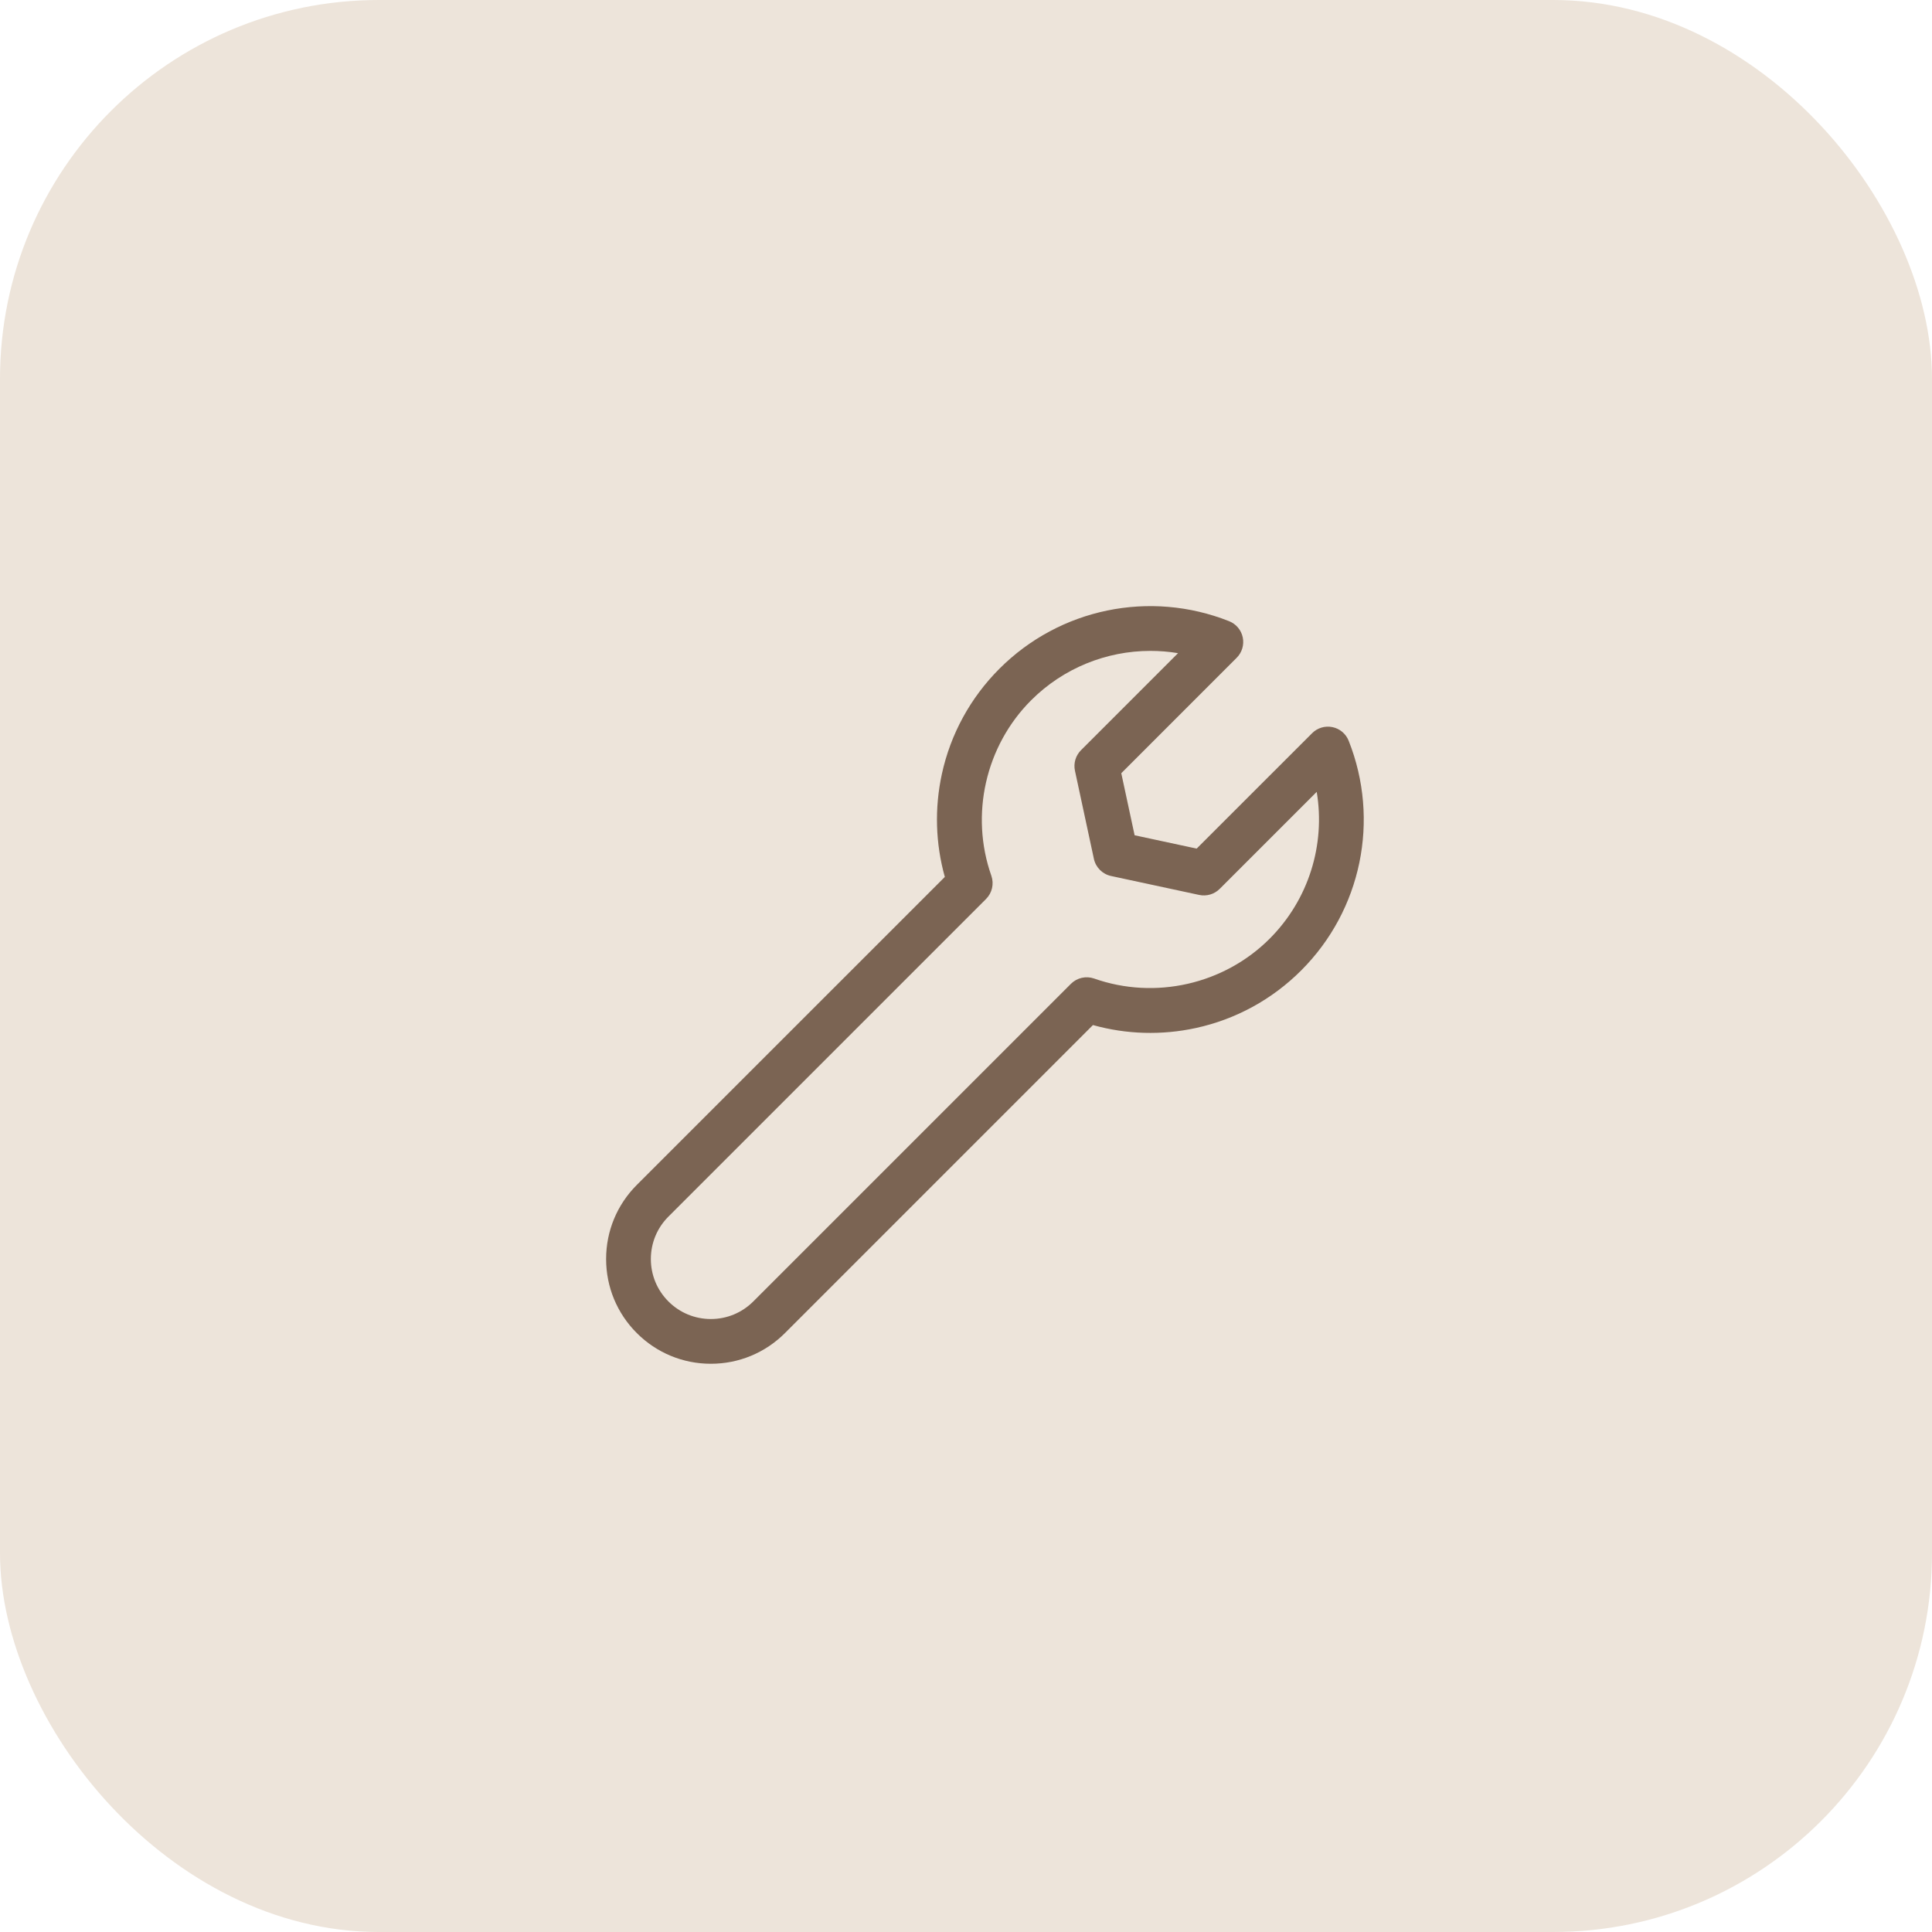<?xml version="1.0" encoding="utf-8"?>
<svg xmlns="http://www.w3.org/2000/svg" fill="none" height="51" viewBox="0 0 51 51" width="51">
<rect fill="#EDE4DA" height="51" rx="10" width="51"/>
<path d="M35.602 19.555C35.529 19.37 35.368 19.234 35.173 19.194C34.978 19.154 34.776 19.214 34.636 19.355L31.589 22.401L29.951 22.049L29.599 20.411L32.645 17.364C32.786 17.224 32.846 17.022 32.806 16.827C32.766 16.632 32.63 16.471 32.446 16.398C30.354 15.568 27.974 16.06 26.384 17.651C25.618 18.416 25.092 19.378 24.863 20.432C24.667 21.334 24.694 22.265 24.941 23.149L16.81 31.279C16.288 31.802 16 32.496 16 33.235C16 33.973 16.288 34.668 16.81 35.19C17.332 35.712 18.027 36 18.765 36C19.504 36 20.198 35.712 20.721 35.19L28.851 27.059C29.735 27.306 30.666 27.333 31.568 27.137C32.622 26.908 33.584 26.382 34.349 25.616C35.94 24.026 36.432 21.646 35.602 19.555ZM33.514 24.781C32.309 25.986 30.491 26.398 28.883 25.831C28.669 25.756 28.43 25.81 28.269 25.971L19.885 34.355C19.586 34.654 19.188 34.819 18.765 34.819C18.342 34.819 17.944 34.654 17.645 34.355C17.346 34.056 17.181 33.658 17.181 33.235C17.181 32.812 17.346 32.414 17.645 32.115L26.029 23.731C26.19 23.57 26.244 23.331 26.169 23.117C25.602 21.509 26.014 19.691 27.219 18.486C28.07 17.635 29.208 17.182 30.367 17.182C30.61 17.182 30.855 17.201 31.097 17.242L28.536 19.803C28.394 19.945 28.334 20.149 28.376 20.345L28.876 22.671C28.925 22.898 29.102 23.075 29.329 23.124L31.655 23.624C31.851 23.666 32.055 23.606 32.197 23.464L34.758 20.903C34.991 22.302 34.544 23.751 33.514 24.781Z" fill="#7B6453"/>
</svg>
